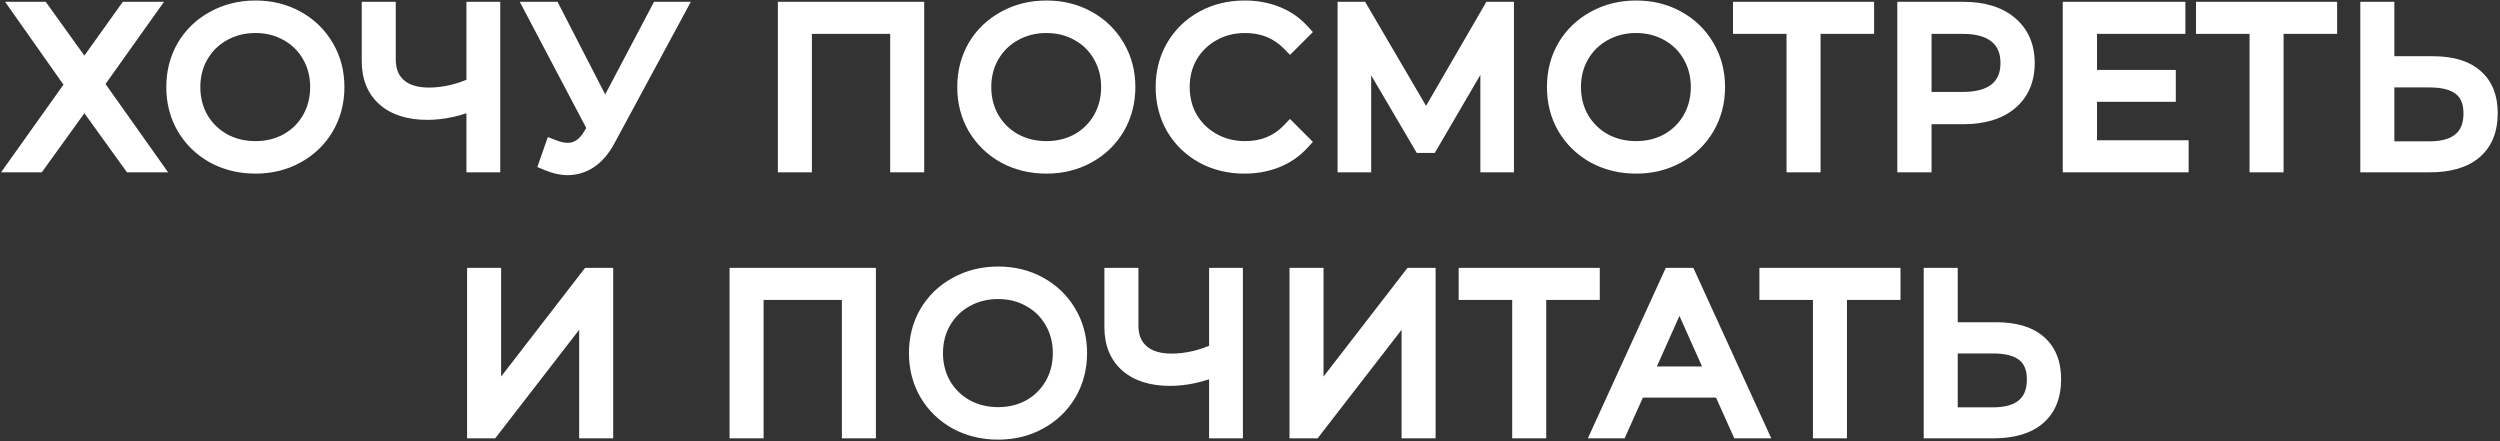 <?xml version="1.0" encoding="UTF-8"?> <svg xmlns="http://www.w3.org/2000/svg" width="827" height="146" viewBox="0 0 827 146" fill="none"><rect x="0" y="0" width="827" height="146" fill="#333333" stroke="none"/> <path d="M13.588 3.6L27.916 23.544L42.172 3.6H48.436L31.228 27.792L49.804 54H43.54L27.916 32.328L12.292 54H6.172L24.676 28.008L7.468 3.6H13.588ZM84.508 54.432C79.516 54.432 74.98 53.328 70.9 51.12C66.868 48.864 63.7 45.792 61.396 41.904C59.14 38.016 58.012 33.648 58.012 28.8C58.012 23.952 59.14 19.584 61.396 15.696C63.7 11.808 66.868 8.76 70.9 6.552C74.98 4.296 79.516 3.168 84.508 3.168C89.5 3.168 93.988 4.272 97.972 6.48C102.004 8.688 105.172 11.76 107.476 15.696C109.78 19.584 110.932 23.952 110.932 28.8C110.932 33.648 109.78 38.04 107.476 41.976C105.172 45.864 102.004 48.912 97.972 51.12C93.988 53.328 89.5 54.432 84.508 54.432ZM84.508 49.68C88.492 49.68 92.092 48.792 95.308 47.016C98.524 45.192 101.044 42.696 102.868 39.528C104.692 36.312 105.604 32.736 105.604 28.8C105.604 24.864 104.692 21.312 102.868 18.144C101.044 14.928 98.524 12.432 95.308 10.656C92.092 8.832 88.492 7.92 84.508 7.92C80.524 7.92 76.9 8.832 73.636 10.656C70.42 12.432 67.876 14.928 66.004 18.144C64.18 21.312 63.268 24.864 63.268 28.8C63.268 32.736 64.18 36.312 66.004 39.528C67.876 42.696 70.42 45.192 73.636 47.016C76.9 48.792 80.524 49.68 84.508 49.68ZM162.48 3.6V54H157.296V33.12C151.824 35.472 146.52 36.648 141.384 36.648C135.48 36.648 130.872 35.208 127.56 32.328C124.296 29.448 122.664 25.416 122.664 20.232V3.6H127.92V19.656C127.92 23.544 129.144 26.568 131.592 28.728C134.04 30.888 137.472 31.968 141.888 31.968C146.928 31.968 152.064 30.768 157.296 28.368V3.6H162.48ZM223.496 3.6L200.6 46.008C198.968 49.032 197.048 51.288 194.84 52.776C192.68 54.216 190.304 54.936 187.712 54.936C185.792 54.936 183.728 54.48 181.52 53.568L183.032 49.248C184.76 49.92 186.344 50.256 187.784 50.256C191.096 50.256 193.808 48.456 195.92 44.856L197.36 42.408L176.912 3.6H182.6L200.168 37.728L218.168 3.6H223.496ZM302.725 3.6V54H297.469V8.208H265.573V54H260.317V3.6H302.725ZM346.155 54.432C341.163 54.432 336.627 53.328 332.547 51.12C328.515 48.864 325.347 45.792 323.043 41.904C320.787 38.016 319.659 33.648 319.659 28.8C319.659 23.952 320.787 19.584 323.043 15.696C325.347 11.808 328.515 8.76 332.547 6.552C336.627 4.296 341.163 3.168 346.155 3.168C351.147 3.168 355.635 4.272 359.619 6.48C363.651 8.688 366.819 11.76 369.123 15.696C371.427 19.584 372.579 23.952 372.579 28.8C372.579 33.648 371.427 38.04 369.123 41.976C366.819 45.864 363.651 48.912 359.619 51.12C355.635 53.328 351.147 54.432 346.155 54.432ZM346.155 49.68C350.139 49.68 353.739 48.792 356.955 47.016C360.171 45.192 362.691 42.696 364.515 39.528C366.339 36.312 367.251 32.736 367.251 28.8C367.251 24.864 366.339 21.312 364.515 18.144C362.691 14.928 360.171 12.432 356.955 10.656C353.739 8.832 350.139 7.92 346.155 7.92C342.171 7.92 338.547 8.832 335.283 10.656C332.067 12.432 329.523 14.928 327.651 18.144C325.827 21.312 324.915 24.864 324.915 28.8C324.915 32.736 325.827 36.312 327.651 39.528C329.523 42.696 332.067 45.192 335.283 47.016C338.547 48.792 342.171 49.68 346.155 49.68ZM411.645 54.432C406.653 54.432 402.141 53.328 398.109 51.12C394.125 48.912 390.981 45.864 388.677 41.976C386.421 38.04 385.293 33.648 385.293 28.8C385.293 23.952 386.421 19.584 388.677 15.696C390.981 11.76 394.149 8.688 398.181 6.48C402.213 4.272 406.725 3.168 411.717 3.168C415.461 3.168 418.917 3.792 422.085 5.04C425.253 6.288 427.941 8.112 430.149 10.512L426.765 13.896C422.829 9.912 417.861 7.92 411.861 7.92C407.877 7.92 404.253 8.832 400.989 10.656C397.725 12.48 395.157 14.976 393.285 18.144C391.461 21.312 390.549 24.864 390.549 28.8C390.549 32.736 391.461 36.288 393.285 39.456C395.157 42.624 397.725 45.12 400.989 46.944C404.253 48.768 407.877 49.68 411.861 49.68C417.909 49.68 422.877 47.664 426.765 43.632L430.149 47.016C427.941 49.416 425.229 51.264 422.013 52.56C418.845 53.808 415.389 54.432 411.645 54.432ZM497.816 3.6V54H492.704V13.68L472.904 47.592H470.384L450.584 13.896V54H445.472V3.6H449.864L471.752 40.968L493.424 3.6H497.816ZM541.224 54.432C536.232 54.432 531.696 53.328 527.616 51.12C523.584 48.864 520.416 45.792 518.112 41.904C515.856 38.016 514.728 33.648 514.728 28.8C514.728 23.952 515.856 19.584 518.112 15.696C520.416 11.808 523.584 8.76 527.616 6.552C531.696 4.296 536.232 3.168 541.224 3.168C546.216 3.168 550.704 4.272 554.688 6.48C558.72 8.688 561.888 11.76 564.192 15.696C566.496 19.584 567.648 23.952 567.648 28.8C567.648 33.648 566.496 38.04 564.192 41.976C561.888 45.864 558.72 48.912 554.688 51.12C550.704 53.328 546.216 54.432 541.224 54.432ZM541.224 49.68C545.208 49.68 548.808 48.792 552.024 47.016C555.24 45.192 557.76 42.696 559.584 39.528C561.408 36.312 562.32 32.736 562.32 28.8C562.32 24.864 561.408 21.312 559.584 18.144C557.76 14.928 555.24 12.432 552.024 10.656C548.808 8.832 545.208 7.92 541.224 7.92C537.24 7.92 533.616 8.832 530.352 10.656C527.136 12.432 524.592 14.928 522.72 18.144C520.896 21.312 519.984 24.864 519.984 28.8C519.984 32.736 520.896 36.312 522.72 39.528C524.592 42.696 527.136 45.192 530.352 47.016C533.616 48.792 537.24 49.68 541.224 49.68ZM616.955 8.208H599.243V54H593.987V8.208H576.275V3.6H616.955V8.208ZM649.492 3.6C655.924 3.6 660.964 5.136 664.612 8.208C668.26 11.28 670.084 15.504 670.084 20.88C670.084 26.256 668.26 30.48 664.612 33.552C660.964 36.576 655.924 38.088 649.492 38.088H635.956V54H630.628V3.6H649.492ZM649.348 33.408C654.34 33.408 658.156 32.328 660.796 30.168C663.436 27.96 664.756 24.864 664.756 20.88C664.756 16.8 663.436 13.68 660.796 11.52C658.156 9.312 654.34 8.208 649.348 8.208H635.956V33.408H649.348ZM721.002 49.392V54H685.362V3.6H719.922V8.208H690.69V26.136H716.754V30.672H690.69V49.392H721.002ZM770.119 8.208H752.407V54H747.151V8.208H729.439V3.6H770.119V8.208ZM804.887 21.6C810.839 21.6 815.375 22.944 818.495 25.632C821.663 28.32 823.247 32.256 823.247 37.44C823.247 42.864 821.567 46.992 818.207 49.824C814.895 52.608 810.095 54 803.807 54H783.791V3.6H789.047V21.6H804.887ZM803.663 49.752C808.319 49.752 811.847 48.72 814.247 46.656C816.695 44.592 817.919 41.544 817.919 37.512C817.919 29.784 813.167 25.92 803.663 25.92H789.047V49.752H803.663ZM157.513 91.6H162.769V133.36L195.025 91.6H199.849V142H194.593V100.312L162.337 142H157.513V91.6ZM286.749 91.6V142H281.493V96.208H249.597V142H244.341V91.6H286.749ZM330.179 142.432C325.187 142.432 320.651 141.328 316.571 139.12C312.539 136.864 309.371 133.792 307.067 129.904C304.811 126.016 303.683 121.648 303.683 116.8C303.683 111.952 304.811 107.584 307.067 103.696C309.371 99.808 312.539 96.76 316.571 94.552C320.651 92.296 325.187 91.168 330.179 91.168C335.171 91.168 339.659 92.272 343.643 94.48C347.675 96.688 350.843 99.76 353.147 103.696C355.451 107.584 356.603 111.952 356.603 116.8C356.603 121.648 355.451 126.04 353.147 129.976C350.843 133.864 347.675 136.912 343.643 139.12C339.659 141.328 335.171 142.432 330.179 142.432ZM330.179 137.68C334.163 137.68 337.763 136.792 340.979 135.016C344.195 133.192 346.715 130.696 348.539 127.528C350.363 124.312 351.275 120.736 351.275 116.8C351.275 112.864 350.363 109.312 348.539 106.144C346.715 102.928 344.195 100.432 340.979 98.656C337.763 96.832 334.163 95.92 330.179 95.92C326.195 95.92 322.571 96.832 319.307 98.656C316.091 100.432 313.547 102.928 311.675 106.144C309.851 109.312 308.939 112.864 308.939 116.8C308.939 120.736 309.851 124.312 311.675 127.528C313.547 130.696 316.091 133.192 319.307 135.016C322.571 136.792 326.195 137.68 330.179 137.68ZM408.15 91.6V142H402.966V121.12C397.494 123.472 392.19 124.648 387.054 124.648C381.15 124.648 376.542 123.208 373.23 120.328C369.966 117.448 368.334 113.416 368.334 108.232V91.6H373.59V107.656C373.59 111.544 374.814 114.568 377.262 116.728C379.71 118.888 383.142 119.968 387.558 119.968C392.598 119.968 397.734 118.768 402.966 116.368V91.6H408.15ZM429.566 91.6H434.822V133.36L467.078 91.6H471.902V142H466.646V100.312L434.39 142H429.566V91.6ZM526.206 96.208H508.494V142H503.238V96.208H485.526V91.6H526.206V96.208ZM569.603 128.536H541.523L535.475 142H529.931L552.971 91.6H558.227L581.267 142H575.651L569.603 128.536ZM567.659 124.216L555.563 97.144L543.467 124.216H567.659ZM625.69 96.208H607.978V142H602.722V96.208H585.01V91.6H625.69V96.208ZM660.458 109.6C666.41 109.6 670.946 110.944 674.066 113.632C677.234 116.32 678.818 120.256 678.818 125.44C678.818 130.864 677.138 134.992 673.778 137.824C670.466 140.608 665.666 142 659.378 142H639.362V91.6H644.618V109.6H660.458ZM659.234 137.752C663.89 137.752 667.418 136.72 669.818 134.656C672.266 132.592 673.49 129.544 673.49 125.512C673.49 117.784 668.738 113.92 659.234 113.92H644.618V137.752H659.234Z" fill="#F6F6F6"></path> <path d="M13.588 3.6L16.025 1.85L15.127 0.6H13.588V3.6ZM27.916 23.544L25.48 25.294L27.922 28.694L30.357 25.288L27.916 23.544ZM42.172 3.6V0.6H40.629L39.731 1.855L42.172 3.6ZM48.436 3.6L50.881 5.339L54.252 0.6H48.436V3.6ZM31.228 27.792L28.784 26.053L27.549 27.789L28.781 29.527L31.228 27.792ZM49.804 54V57H55.608L52.252 52.265L49.804 54ZM43.54 54L41.107 55.754L42.005 57H43.54V54ZM27.916 32.328L30.35 30.574L27.916 27.198L25.483 30.574L27.916 32.328ZM12.292 54V57H13.828L14.726 55.754L12.292 54ZM6.172 54L3.728 52.26L0.354 57H6.172V54ZM24.676 28.008L27.12 29.748L28.353 28.016L27.128 26.279L24.676 28.008ZM7.468 3.6V0.6H1.682L5.016 5.329L7.468 3.6ZM11.152 5.35L25.48 25.294L30.353 21.794L16.025 1.85L11.152 5.35ZM30.357 25.288L44.613 5.345L39.731 1.855L25.476 21.799L30.357 25.288ZM42.172 6.6H48.436V0.6H42.172V6.6ZM45.992 1.861L28.784 26.053L33.673 29.531L50.881 5.339L45.992 1.861ZM28.781 29.527L47.357 55.735L52.252 52.265L33.676 26.057L28.781 29.527ZM49.804 51H43.54V57H49.804V51ZM45.974 52.246L30.35 30.574L25.483 34.082L41.107 55.754L45.974 52.246ZM25.483 30.574L9.859 52.246L14.726 55.754L30.35 34.082L25.483 30.574ZM12.292 51H6.172V57H12.292V51ZM8.616 55.74L27.12 29.748L22.232 26.268L3.728 52.26L8.616 55.74ZM27.128 26.279L9.92 1.871L5.016 5.329L22.224 29.737L27.128 26.279ZM7.468 6.6H13.588V0.6H7.468V6.6ZM70.9 51.12L69.435 53.738L69.454 53.748L69.472 53.758L70.9 51.12ZM61.396 41.904L58.801 43.41L58.808 43.422L58.815 43.433L61.396 41.904ZM61.396 15.696L58.815 14.167L58.808 14.178L58.801 14.19L61.396 15.696ZM70.9 6.552L72.341 9.183L72.352 9.177L70.9 6.552ZM97.972 6.48L96.518 9.104L96.525 9.108L96.531 9.111L97.972 6.48ZM107.476 15.696L104.887 17.212L104.891 17.218L104.895 17.225L107.476 15.696ZM107.476 41.976L110.057 43.505L110.061 43.498L110.065 43.492L107.476 41.976ZM97.972 51.12L96.531 48.489L96.525 48.492L96.518 48.496L97.972 51.12ZM95.308 47.016L96.758 49.642L96.773 49.634L96.788 49.626L95.308 47.016ZM102.868 39.528L105.468 41.025L105.473 41.017L105.478 41.008L102.868 39.528ZM102.868 18.144L100.259 19.624L100.263 19.633L100.268 19.641L102.868 18.144ZM95.308 10.656L93.828 13.265L93.843 13.274L93.858 13.282L95.308 10.656ZM73.636 10.656L75.086 13.282L75.093 13.278L75.1 13.275L73.636 10.656ZM66.004 18.144L63.411 16.635L63.408 16.641L63.404 16.647L66.004 18.144ZM66.004 39.528L63.395 41.008L63.408 41.031L63.421 41.054L66.004 39.528ZM73.636 47.016L72.156 49.626L72.179 49.639L72.202 49.651L73.636 47.016ZM84.508 51.432C79.976 51.432 75.936 50.434 72.328 48.482L69.472 53.758C74.024 56.222 79.056 57.432 84.508 57.432V51.432ZM72.365 48.502C68.784 46.498 66.005 43.797 63.977 40.375L58.815 43.433C61.395 47.787 64.953 51.23 69.435 53.738L72.365 48.502ZM63.991 40.398C62.021 37.004 61.012 33.162 61.012 28.8H55.012C55.012 34.134 56.259 39.029 58.801 43.41L63.991 40.398ZM61.012 28.8C61.012 24.438 62.021 20.596 63.991 17.202L58.801 14.19C56.259 18.572 55.012 23.466 55.012 28.8H61.012ZM63.977 17.225C66.002 13.809 68.772 11.137 72.341 9.183L69.459 3.921C64.964 6.382 61.398 9.807 58.815 14.167L63.977 17.225ZM72.352 9.177C75.956 7.184 79.987 6.168 84.508 6.168V0.168C79.045 0.168 74.004 1.408 69.448 3.927L72.352 9.177ZM84.508 6.168C89.041 6.168 93.021 7.166 96.518 9.104L99.426 3.856C94.956 1.378 89.959 0.168 84.508 0.168V6.168ZM96.531 9.111C100.09 11.06 102.86 13.748 104.887 17.212L110.065 14.181C107.484 9.771 103.918 6.316 99.413 3.849L96.531 9.111ZM104.895 17.225C106.905 20.617 107.932 24.45 107.932 28.8H113.932C113.932 23.454 112.655 18.551 110.057 14.167L104.895 17.225ZM107.932 28.8C107.932 33.15 106.905 37.013 104.887 40.461L110.065 43.492C112.655 39.067 113.932 34.146 113.932 28.8H107.932ZM104.895 40.447C102.87 43.863 100.1 46.535 96.531 48.489L99.413 53.751C103.908 51.289 107.474 47.865 110.057 43.505L104.895 40.447ZM96.518 48.496C93.021 50.434 89.041 51.432 84.508 51.432V57.432C89.959 57.432 94.956 56.222 99.426 53.744L96.518 48.496ZM84.508 52.68C88.955 52.68 93.061 51.684 96.758 49.642L93.858 44.39C91.123 45.9 88.029 46.68 84.508 46.68V52.68ZM96.788 49.626C100.464 47.54 103.374 44.663 105.468 41.025L100.268 38.031C98.715 40.729 96.584 42.844 93.828 44.407L96.788 49.626ZM105.478 41.008C107.574 37.312 108.604 33.22 108.604 28.8H102.604C102.604 32.252 101.81 35.312 100.259 38.048L105.478 41.008ZM108.604 28.8C108.604 24.38 107.574 20.305 105.468 16.647L100.268 19.641C101.81 22.319 102.604 25.348 102.604 28.8H108.604ZM105.478 16.664C103.382 12.97 100.462 10.075 96.758 8.03L93.858 13.282C96.586 14.789 98.706 16.887 100.259 19.624L105.478 16.664ZM96.788 8.046C93.086 5.947 88.969 4.92 84.508 4.92V10.92C88.015 10.92 91.098 11.717 93.828 13.265L96.788 8.046ZM84.508 4.92C80.046 4.92 75.913 5.947 72.173 8.037L75.1 13.275C77.887 11.717 81.002 10.92 84.508 10.92V4.92ZM72.186 8.03C68.489 10.072 65.553 12.956 63.411 16.635L68.597 19.653C70.2 16.9 72.352 14.792 75.086 13.282L72.186 8.03ZM63.404 16.647C61.298 20.305 60.268 24.38 60.268 28.8H66.268C66.268 25.348 67.062 22.319 68.604 19.641L63.404 16.647ZM60.268 28.8C60.268 33.22 61.298 37.312 63.395 41.008L68.614 38.048C67.062 35.312 66.268 32.252 66.268 28.8H60.268ZM63.421 41.054C65.561 44.676 68.487 47.544 72.156 49.626L75.116 44.407C72.354 42.84 70.191 40.716 68.587 38.002L63.421 41.054ZM72.202 49.651C75.938 51.684 80.06 52.68 84.508 52.68V46.68C80.988 46.68 77.862 45.9 75.07 44.381L72.202 49.651ZM162.48 3.6H165.48V0.6H162.48V3.6ZM162.48 54V57H165.48V54H162.48ZM157.296 54H154.296V57H157.296V54ZM157.296 33.12H160.296V28.565L156.111 30.364L157.296 33.12ZM127.56 32.328L125.575 34.578L125.583 34.585L125.591 34.592L127.56 32.328ZM122.664 3.6V0.6H119.664V3.6H122.664ZM127.92 3.6H130.92V0.6H127.92V3.6ZM131.592 28.728L129.607 30.977L129.607 30.977L131.592 28.728ZM157.296 28.368L158.546 31.095L160.296 30.292V28.368H157.296ZM157.296 3.6V0.6H154.296V3.6H157.296ZM159.48 3.6V54H165.48V3.6H159.48ZM162.48 51H157.296V57H162.48V51ZM160.296 54V33.12H154.296V54H160.296ZM156.111 30.364C150.954 32.58 146.052 33.648 141.384 33.648V39.648C146.987 39.648 152.693 38.364 158.48 35.876L156.111 30.364ZM141.384 33.648C135.951 33.648 132.13 32.327 129.528 30.064L125.591 34.592C129.613 38.089 135.008 39.648 141.384 39.648V33.648ZM129.544 30.078C127.05 27.877 125.664 24.735 125.664 20.232H119.664C119.664 26.097 121.542 31.019 125.575 34.578L129.544 30.078ZM125.664 20.232V3.6H119.664V20.232H125.664ZM122.664 6.6H127.92V0.6H122.664V6.6ZM124.92 3.6V19.656H130.92V3.6H124.92ZM124.92 19.656C124.92 24.225 126.39 28.139 129.607 30.977L133.577 26.479C131.898 24.997 130.92 22.863 130.92 19.656H124.92ZM129.607 30.977C132.771 33.769 137.001 34.968 141.888 34.968V28.968C137.942 28.968 135.309 28.007 133.576 26.479L129.607 30.977ZM141.888 34.968C147.417 34.968 152.978 33.649 158.546 31.095L156.045 25.641C151.15 27.887 146.439 28.968 141.888 28.968V34.968ZM160.296 28.368V3.6H154.296V28.368H160.296ZM157.296 6.6H162.48V0.6H157.296V6.6ZM223.496 3.6L226.136 5.025L228.525 0.6H223.496V3.6ZM200.6 46.008L197.96 44.583L197.96 44.583L200.6 46.008ZM194.84 52.776L196.504 55.272L196.51 55.268L196.516 55.264L194.84 52.776ZM181.52 53.568L178.688 52.577L177.75 55.257L180.374 56.341L181.52 53.568ZM183.032 49.248L184.119 46.452L181.226 45.327L180.2 48.257L183.032 49.248ZM195.92 44.856L193.334 43.335L193.332 43.338L195.92 44.856ZM197.36 42.408L199.946 43.929L200.793 42.488L200.014 41.01L197.36 42.408ZM176.912 3.6V0.6H171.94L174.258 4.998L176.912 3.6ZM182.6 3.6L185.267 2.227L184.43 0.6H182.6V3.6ZM200.168 37.728L197.5 39.101L200.135 44.22L202.821 39.127L200.168 37.728ZM218.168 3.6V0.6H216.358L215.514 2.2L218.168 3.6ZM220.856 2.175L197.96 44.583L203.24 47.433L226.136 5.025L220.856 2.175ZM197.96 44.583C196.493 47.3 194.869 49.139 193.163 50.288L196.516 55.264C199.227 53.437 201.442 50.764 203.24 47.433L197.96 44.583ZM193.176 50.28C191.508 51.392 189.71 51.936 187.712 51.936V57.936C190.897 57.936 193.852 57.04 196.504 55.272L193.176 50.28ZM187.712 51.936C186.268 51.936 184.596 51.593 182.665 50.795L180.374 56.341C182.86 57.367 185.316 57.936 187.712 57.936V51.936ZM184.351 54.559L185.863 50.239L180.2 48.257L178.688 52.577L184.351 54.559ZM181.944 52.044C183.924 52.814 185.882 53.256 187.784 53.256V47.256C186.806 47.256 185.595 47.026 184.119 46.452L181.944 52.044ZM187.784 53.256C192.446 53.256 196.019 50.615 198.507 46.374L193.332 43.338C191.596 46.297 189.746 47.256 187.784 47.256V53.256ZM198.506 46.377L199.946 43.929L194.774 40.887L193.334 43.335L198.506 46.377ZM200.014 41.01L179.566 2.202L174.258 4.998L194.706 43.806L200.014 41.01ZM176.912 6.6H182.6V0.6H176.912V6.6ZM179.932 4.973L197.5 39.101L202.835 36.355L185.267 2.227L179.932 4.973ZM202.821 39.127L220.821 5L215.514 2.2L197.514 36.328L202.821 39.127ZM218.168 6.6H223.496V0.6H218.168V6.6ZM302.725 3.6H305.725V0.6H302.725V3.6ZM302.725 54V57H305.725V54H302.725ZM297.469 54H294.469V57H297.469V54ZM297.469 8.208H300.469V5.208H297.469V8.208ZM265.573 8.208V5.208H262.573V8.208H265.573ZM265.573 54V57H268.573V54H265.573ZM260.317 54H257.317V57H260.317V54ZM260.317 3.6V0.6H257.317V3.6H260.317ZM299.725 3.6V54H305.725V3.6H299.725ZM302.725 51H297.469V57H302.725V51ZM300.469 54V8.208H294.469V54H300.469ZM297.469 5.208H265.573V11.208H297.469V5.208ZM262.573 8.208V54H268.573V8.208H262.573ZM265.573 51H260.317V57H265.573V51ZM263.317 54V3.6H257.317V54H263.317ZM260.317 6.6H302.725V0.6H260.317V6.6ZM332.547 51.12L331.082 53.738L331.101 53.748L331.119 53.758L332.547 51.12ZM323.043 41.904L320.448 43.41L320.455 43.422L320.462 43.433L323.043 41.904ZM323.043 15.696L320.462 14.167L320.455 14.178L320.448 14.19L323.043 15.696ZM332.547 6.552L333.988 9.183L333.999 9.177L332.547 6.552ZM359.619 6.48L358.165 9.104L358.171 9.108L358.178 9.111L359.619 6.48ZM369.123 15.696L366.534 17.212L366.538 17.218L366.542 17.225L369.123 15.696ZM369.123 41.976L371.704 43.505L371.708 43.498L371.712 43.492L369.123 41.976ZM359.619 51.12L358.178 48.489L358.171 48.492L358.165 48.496L359.619 51.12ZM356.955 47.016L358.405 49.642L358.42 49.634L358.435 49.626L356.955 47.016ZM364.515 39.528L367.115 41.025L367.12 41.017L367.125 41.008L364.515 39.528ZM364.515 18.144L361.906 19.624L361.91 19.633L361.915 19.641L364.515 18.144ZM356.955 10.656L355.475 13.265L355.49 13.274L355.505 13.282L356.955 10.656ZM335.283 10.656L336.733 13.282L336.74 13.278L336.746 13.275L335.283 10.656ZM327.651 18.144L325.058 16.635L325.055 16.641L325.051 16.647L327.651 18.144ZM327.651 39.528L325.042 41.008L325.055 41.031L325.068 41.054L327.651 39.528ZM335.283 47.016L333.803 49.626L333.826 49.639L333.849 49.651L335.283 47.016ZM346.155 51.432C341.623 51.432 337.583 50.434 333.975 48.482L331.119 53.758C335.671 56.222 340.703 57.432 346.155 57.432V51.432ZM334.012 48.502C330.431 46.498 327.652 43.797 325.624 40.375L320.462 43.433C323.042 47.787 326.6 51.23 331.082 53.738L334.012 48.502ZM325.638 40.398C323.668 37.004 322.659 33.162 322.659 28.8H316.659C316.659 34.134 317.906 39.029 320.448 43.41L325.638 40.398ZM322.659 28.8C322.659 24.438 323.668 20.596 325.638 17.202L320.448 14.19C317.906 18.572 316.659 23.466 316.659 28.8H322.659ZM325.624 17.225C327.649 13.809 330.419 11.137 333.988 9.183L331.106 3.921C326.611 6.382 323.045 9.807 320.462 14.167L325.624 17.225ZM333.999 9.177C337.603 7.184 341.634 6.168 346.155 6.168V0.168C340.692 0.168 335.651 1.408 331.095 3.927L333.999 9.177ZM346.155 6.168C350.688 6.168 354.668 7.166 358.165 9.104L361.073 3.856C356.602 1.378 351.606 0.168 346.155 0.168V6.168ZM358.178 9.111C361.737 11.06 364.507 13.748 366.534 17.212L371.712 14.181C369.131 9.771 365.565 6.316 361.06 3.849L358.178 9.111ZM366.542 17.225C368.552 20.617 369.579 24.45 369.579 28.8H375.579C375.579 23.454 374.302 18.551 371.704 14.167L366.542 17.225ZM369.579 28.8C369.579 33.15 368.552 37.013 366.534 40.461L371.712 43.492C374.302 39.067 375.579 34.146 375.579 28.8H369.579ZM366.542 40.447C364.517 43.863 361.747 46.535 358.178 48.489L361.06 53.751C365.555 51.289 369.121 47.865 371.704 43.505L366.542 40.447ZM358.165 48.496C354.668 50.434 350.688 51.432 346.155 51.432V57.432C351.606 57.432 356.602 56.222 361.073 53.744L358.165 48.496ZM346.155 52.68C350.602 52.68 354.708 51.684 358.405 49.642L355.505 44.39C352.77 45.9 349.676 46.68 346.155 46.68V52.68ZM358.435 49.626C362.111 47.54 365.02 44.663 367.115 41.025L361.915 38.031C360.362 40.729 358.231 42.844 355.475 44.407L358.435 49.626ZM367.125 41.008C369.221 37.312 370.251 33.22 370.251 28.8H364.251C364.251 32.252 363.457 35.312 361.906 38.048L367.125 41.008ZM370.251 28.8C370.251 24.38 369.221 20.305 367.115 16.647L361.915 19.641C363.457 22.319 364.251 25.348 364.251 28.8H370.251ZM367.125 16.664C365.029 12.97 362.109 10.075 358.405 8.03L355.505 13.282C358.233 14.789 360.353 16.887 361.906 19.624L367.125 16.664ZM358.435 8.046C354.733 5.947 350.616 4.92 346.155 4.92V10.92C349.662 10.92 352.745 11.717 355.475 13.265L358.435 8.046ZM346.155 4.92C341.693 4.92 337.56 5.947 333.82 8.037L336.746 13.275C339.534 11.717 342.649 10.92 346.155 10.92V4.92ZM333.833 8.03C330.136 10.072 327.199 12.956 325.058 16.635L330.244 19.653C331.847 16.9 333.998 14.792 336.733 13.282L333.833 8.03ZM325.051 16.647C322.945 20.305 321.915 24.38 321.915 28.8H327.915C327.915 25.348 328.709 22.319 330.251 19.641L325.051 16.647ZM321.915 28.8C321.915 33.22 322.945 37.312 325.042 41.008L330.261 38.048C328.709 35.312 327.915 32.252 327.915 28.8H321.915ZM325.068 41.054C327.208 44.676 330.133 47.544 333.803 49.626L336.763 44.407C334.001 42.84 331.838 40.716 330.234 38.002L325.068 41.054ZM333.849 49.651C337.585 51.684 341.707 52.68 346.155 52.68V46.68C342.635 46.68 339.509 45.9 336.717 44.381L333.849 49.651ZM398.109 51.12L396.655 53.744L396.662 53.748L396.668 53.751L398.109 51.12ZM388.677 41.976L386.074 43.468L386.085 43.487L386.096 43.505L388.677 41.976ZM388.677 15.696L386.088 14.181L386.082 14.19L388.677 15.696ZM398.181 6.48L399.622 9.111L399.622 9.111L398.181 6.48ZM422.085 5.04L420.986 7.831L420.986 7.831L422.085 5.04ZM430.149 10.512L432.271 12.633L434.305 10.598L432.357 8.481L430.149 10.512ZM426.765 13.896L424.631 16.004L426.752 18.151L428.887 16.017L426.765 13.896ZM400.989 10.656L399.526 8.037L399.526 8.037L400.989 10.656ZM393.285 18.144L390.702 16.618L390.694 16.632L390.685 16.647L393.285 18.144ZM393.285 39.456L390.685 40.953L390.694 40.968L390.702 40.982L393.285 39.456ZM400.989 46.944L402.453 44.325L402.453 44.325L400.989 46.944ZM426.765 43.632L428.887 41.511L426.726 39.35L424.606 41.55L426.765 43.632ZM430.149 47.016L432.357 49.047L434.305 46.929L432.271 44.895L430.149 47.016ZM422.013 52.56L423.113 55.351L423.124 55.347L423.135 55.343L422.013 52.56ZM411.645 51.432C407.112 51.432 403.103 50.434 399.55 48.489L396.668 53.751C401.179 56.222 406.194 57.432 411.645 57.432V51.432ZM399.563 48.496C396.042 46.544 393.288 43.872 391.258 40.447L386.096 43.505C388.674 47.856 392.209 51.28 396.655 53.744L399.563 48.496ZM391.28 40.484C389.302 37.033 388.293 33.162 388.293 28.8H382.293C382.293 34.134 383.54 39.047 386.074 43.468L391.28 40.484ZM388.293 28.8C388.293 24.438 389.302 20.596 391.272 17.202L386.082 14.19C383.54 18.572 382.293 23.466 382.293 28.8H388.293ZM391.266 17.212C393.293 13.748 396.063 11.06 399.622 9.111L396.74 3.849C392.236 6.316 388.669 9.771 386.088 14.181L391.266 17.212ZM399.622 9.111C403.175 7.166 407.184 6.168 411.717 6.168V0.168C406.266 0.168 401.251 1.378 396.74 3.849L399.622 9.111ZM411.717 6.168C415.122 6.168 418.201 6.734 420.986 7.831L423.185 2.249C419.633 0.85 415.8 0.168 411.717 0.168V6.168ZM420.986 7.831C423.751 8.92 426.054 10.492 427.941 12.543L432.357 8.481C429.828 5.732 426.756 3.656 423.185 2.249L420.986 7.831ZM428.028 8.391L424.644 11.775L428.887 16.017L432.271 12.633L428.028 8.391ZM428.899 11.788C424.357 7.189 418.6 4.92 411.861 4.92V10.92C417.123 10.92 421.302 12.634 424.631 16.004L428.899 11.788ZM411.861 4.92C407.4 4.92 403.266 5.947 399.526 8.037L402.453 13.275C405.24 11.717 408.355 10.92 411.861 10.92V4.92ZM399.526 8.037C395.806 10.116 392.849 12.985 390.702 16.618L395.868 19.67C397.466 16.967 399.644 14.844 402.453 13.275L399.526 8.037ZM390.685 16.647C388.579 20.305 387.549 24.38 387.549 28.8H393.549C393.549 25.348 394.343 22.319 395.885 19.641L390.685 16.647ZM387.549 28.8C387.549 33.22 388.579 37.295 390.685 40.953L395.885 37.959C394.343 35.281 393.549 32.252 393.549 28.8H387.549ZM390.702 40.982C392.849 44.615 395.806 47.484 399.526 49.563L402.453 44.325C399.644 42.756 397.466 40.633 395.868 37.93L390.702 40.982ZM399.526 49.563C403.266 51.653 407.4 52.68 411.861 52.68V46.68C408.355 46.68 405.24 45.883 402.453 44.325L399.526 49.563ZM411.861 52.68C418.652 52.68 424.423 50.383 428.925 45.714L424.606 41.55C421.331 44.945 417.167 46.68 411.861 46.68V52.68ZM424.644 45.753L428.028 49.137L432.271 44.895L428.887 41.511L424.644 45.753ZM427.941 44.985C426.054 47.036 423.721 48.637 420.892 49.777L423.135 55.343C426.737 53.891 429.828 51.796 432.357 49.047L427.941 44.985ZM420.914 49.769C418.129 50.866 415.05 51.432 411.645 51.432V57.432C415.728 57.432 419.561 56.75 423.113 55.351L420.914 49.769ZM497.816 3.6H500.816V0.6H497.816V3.6ZM497.816 54V57H500.816V54H497.816ZM492.704 54H489.704V57H492.704V54ZM492.704 13.68H495.704V2.592L490.114 12.167L492.704 13.68ZM472.904 47.592V50.592H474.627L475.495 49.105L472.904 47.592ZM470.384 47.592L467.798 49.112L468.667 50.592H470.384V47.592ZM450.584 13.896L453.171 12.376L447.584 2.869V13.896H450.584ZM450.584 54V57H453.584V54H450.584ZM445.472 54H442.472V57H445.472V54ZM445.472 3.6V0.6H442.472V3.6H445.472ZM449.864 3.6L452.453 2.084L451.584 0.6H449.864V3.6ZM471.752 40.968L469.164 42.484L471.765 46.926L474.347 42.473L471.752 40.968ZM493.424 3.6V0.6H491.696L490.829 2.095L493.424 3.6ZM494.816 3.6V54H500.816V3.6H494.816ZM497.816 51H492.704V57H497.816V51ZM495.704 54V13.68H489.704V54H495.704ZM490.114 12.167L470.314 46.079L475.495 49.105L495.295 15.193L490.114 12.167ZM472.904 44.592H470.384V50.592H472.904V44.592ZM472.971 46.072L453.171 12.376L447.998 15.416L467.798 49.112L472.971 46.072ZM447.584 13.896V54H453.584V13.896H447.584ZM450.584 51H445.472V57H450.584V51ZM448.472 54V3.6H442.472V54H448.472ZM445.472 6.6H449.864V0.6H445.472V6.6ZM447.276 5.116L469.164 42.484L474.341 39.452L452.453 2.084L447.276 5.116ZM474.347 42.473L496.019 5.105L490.829 2.095L469.157 39.463L474.347 42.473ZM493.424 6.6H497.816V0.6H493.424V6.6ZM527.616 51.12L526.152 53.738L526.17 53.748L526.189 53.758L527.616 51.12ZM518.112 41.904L515.518 43.41L515.524 43.422L515.532 43.433L518.112 41.904ZM518.112 15.696L515.532 14.167L515.524 14.178L515.518 14.19L518.112 15.696ZM527.616 6.552L529.057 9.183L529.068 9.177L527.616 6.552ZM554.688 6.48L553.234 9.104L553.241 9.108L553.247 9.111L554.688 6.48ZM564.192 15.696L561.603 17.212L561.607 17.218L561.612 17.225L564.192 15.696ZM564.192 41.976L566.773 43.505L566.777 43.498L566.781 43.492L564.192 41.976ZM554.688 51.12L553.247 48.489L553.241 48.492L553.234 48.496L554.688 51.12ZM552.024 47.016L553.475 49.642L553.49 49.634L553.504 49.626L552.024 47.016ZM559.584 39.528L562.184 41.025L562.189 41.017L562.194 41.008L559.584 39.528ZM559.584 18.144L556.975 19.624L556.98 19.633L556.985 19.641L559.584 18.144ZM552.024 10.656L550.544 13.265L550.559 13.274L550.574 13.282L552.024 10.656ZM530.352 10.656L531.803 13.282L531.809 13.278L531.816 13.275L530.352 10.656ZM522.72 18.144L520.128 16.635L520.124 16.641L520.121 16.647L522.72 18.144ZM522.72 39.528L520.111 41.008L520.124 41.031L520.138 41.054L522.72 39.528ZM530.352 47.016L528.872 49.626L528.895 49.639L528.919 49.651L530.352 47.016ZM541.224 51.432C536.692 51.432 532.653 50.434 529.044 48.482L526.189 53.758C530.74 56.222 535.773 57.432 541.224 57.432V51.432ZM529.081 48.502C525.5 46.498 522.721 43.797 520.693 40.375L515.532 43.433C518.111 47.787 521.669 51.23 526.152 53.738L529.081 48.502ZM520.707 40.398C518.737 37.004 517.728 33.162 517.728 28.8H511.728C511.728 34.134 512.975 39.029 515.518 43.41L520.707 40.398ZM517.728 28.8C517.728 24.438 518.737 20.596 520.707 17.202L515.518 14.19C512.975 18.572 511.728 23.466 511.728 28.8H517.728ZM520.693 17.225C522.718 13.809 525.489 11.137 529.057 9.183L526.175 3.921C521.68 6.382 518.115 9.807 515.532 14.167L520.693 17.225ZM529.068 9.177C532.672 7.184 536.703 6.168 541.224 6.168V0.168C535.762 0.168 530.72 1.408 526.165 3.927L529.068 9.177ZM541.224 6.168C545.758 6.168 549.737 7.166 553.234 9.104L556.143 3.856C551.672 1.378 546.675 0.168 541.224 0.168V6.168ZM553.247 9.111C556.807 11.06 559.576 13.748 561.603 17.212L566.781 14.181C564.201 9.771 560.634 6.316 556.129 3.849L553.247 9.111ZM561.612 17.225C563.621 20.617 564.648 24.45 564.648 28.8H570.648C570.648 23.454 569.372 18.551 566.773 14.167L561.612 17.225ZM564.648 28.8C564.648 33.15 563.621 37.013 561.603 40.461L566.781 43.492C569.372 39.067 570.648 34.146 570.648 28.8H564.648ZM561.612 40.447C559.587 43.863 556.816 46.535 553.247 48.489L556.129 53.751C560.625 51.289 564.19 47.865 566.773 43.505L561.612 40.447ZM553.234 48.496C549.737 50.434 545.758 51.432 541.224 51.432V57.432C546.675 57.432 551.672 56.222 556.143 53.744L553.234 48.496ZM541.224 52.68C545.672 52.68 549.778 51.684 553.475 49.642L550.574 44.39C547.839 45.9 544.745 46.68 541.224 46.68V52.68ZM553.504 49.626C557.181 47.54 560.09 44.663 562.184 41.025L556.985 38.031C555.431 40.729 553.3 42.844 550.544 44.407L553.504 49.626ZM562.194 41.008C564.29 37.312 565.32 33.22 565.32 28.8H559.32C559.32 32.252 558.526 35.312 556.975 38.048L562.194 41.008ZM565.32 28.8C565.32 24.38 564.29 20.305 562.184 16.647L556.985 19.641C558.526 22.319 559.32 25.348 559.32 28.8H565.32ZM562.194 16.664C560.099 12.97 557.179 10.075 553.475 8.03L550.574 13.282C553.302 14.789 555.422 16.887 556.975 19.624L562.194 16.664ZM553.504 8.046C549.802 5.947 545.686 4.92 541.224 4.92V10.92C544.731 10.92 547.814 11.717 550.544 13.265L553.504 8.046ZM541.224 4.92C536.763 4.92 532.63 5.947 528.889 8.037L531.816 13.275C534.603 11.717 537.718 10.92 541.224 10.92V4.92ZM528.902 8.03C525.205 10.072 522.269 12.956 520.128 16.635L525.313 19.653C526.916 16.9 529.068 14.792 531.803 13.282L528.902 8.03ZM520.121 16.647C518.014 20.305 516.984 24.38 516.984 28.8H522.984C522.984 25.348 523.778 22.319 525.32 19.641L520.121 16.647ZM516.984 28.8C516.984 33.22 518.014 37.312 520.111 41.008L525.33 38.048C523.778 35.312 522.984 32.252 522.984 28.8H516.984ZM520.138 41.054C522.278 44.676 525.203 47.544 528.872 49.626L531.832 44.407C529.07 42.84 526.907 40.716 525.303 38.002L520.138 41.054ZM528.919 49.651C532.654 51.684 536.777 52.68 541.224 52.68V46.68C537.704 46.68 534.579 45.9 531.786 44.381L528.919 49.651ZM616.955 8.208V11.208H619.955V8.208H616.955ZM599.243 8.208V5.208H596.243V8.208H599.243ZM599.243 54V57H602.243V54H599.243ZM593.987 54H590.987V57H593.987V54ZM593.987 8.208H596.987V5.208H593.987V8.208ZM576.275 8.208H573.275V11.208H576.275V8.208ZM576.275 3.6V0.6H573.275V3.6H576.275ZM616.955 3.6H619.955V0.6H616.955V3.6ZM616.955 5.208H599.243V11.208H616.955V5.208ZM596.243 8.208V54H602.243V8.208H596.243ZM599.243 51H593.987V57H599.243V51ZM596.987 54V8.208H590.987V54H596.987ZM593.987 5.208H576.275V11.208H593.987V5.208ZM579.275 8.208V3.6H573.275V8.208H579.275ZM576.275 6.6H616.955V0.6H576.275V6.6ZM613.955 3.6V8.208H619.955V3.6H613.955ZM664.612 8.208L666.544 5.913L666.544 5.913L664.612 8.208ZM664.612 33.552L666.526 35.862L666.535 35.854L666.544 35.847L664.612 33.552ZM635.956 38.088V35.088H632.956V38.088H635.956ZM635.956 54V57H638.956V54H635.956ZM630.628 54H627.628V57H630.628V54ZM630.628 3.6V0.6H627.628V3.6H630.628ZM660.796 30.168L662.695 32.49L662.708 32.48L662.72 32.469L660.796 30.168ZM660.796 11.52L658.871 13.821L658.883 13.832L658.896 13.842L660.796 11.52ZM635.956 8.208V5.208H632.956V8.208H635.956ZM635.956 33.408H632.956V36.408H635.956V33.408ZM649.492 6.6C655.464 6.6 659.735 8.024 662.679 10.503L666.544 5.913C662.192 2.248 656.383 0.6 649.492 0.6V6.6ZM662.679 10.503C665.559 12.928 667.084 16.262 667.084 20.88H673.084C673.084 14.745 670.96 9.632 666.544 5.913L662.679 10.503ZM667.084 20.88C667.084 25.497 665.559 28.832 662.679 31.257L666.544 35.847C670.96 32.128 673.084 27.015 673.084 20.88H667.084ZM662.697 31.242C659.752 33.683 655.474 35.088 649.492 35.088V41.088C656.373 41.088 662.175 39.469 666.526 35.862L662.697 31.242ZM649.492 35.088H635.956V41.088H649.492V35.088ZM632.956 38.088V54H638.956V38.088H632.956ZM635.956 51H630.628V57H635.956V51ZM633.628 54V3.6H627.628V54H633.628ZM630.628 6.6H649.492V0.6H630.628V6.6ZM649.348 36.408C654.721 36.408 659.32 35.252 662.695 32.49L658.896 27.846C656.991 29.404 653.958 30.408 649.348 30.408V36.408ZM662.72 32.469C666.153 29.598 667.756 25.596 667.756 20.88H661.756C661.756 24.132 660.718 26.322 658.871 27.867L662.72 32.469ZM667.756 20.88C667.756 16.096 666.17 12.041 662.695 9.198L658.896 13.842C660.701 15.319 661.756 17.504 661.756 20.88H667.756ZM662.72 9.219C659.343 6.394 654.734 5.208 649.348 5.208V11.208C653.945 11.208 656.968 12.23 658.871 13.821L662.72 9.219ZM649.348 5.208H635.956V11.208H649.348V5.208ZM632.956 8.208V33.408H638.956V8.208H632.956ZM635.956 36.408H649.348V30.408H635.956V36.408ZM721.002 49.392H724.002V46.392H721.002V49.392ZM721.002 54V57H724.002V54H721.002ZM685.362 54H682.362V57H685.362V54ZM685.362 3.6V0.6H682.362V3.6H685.362ZM719.922 3.6H722.922V0.6H719.922V3.6ZM719.922 8.208V11.208H722.922V8.208H719.922ZM690.69 8.208V5.208H687.69V8.208H690.69ZM690.69 26.136H687.69V29.136H690.69V26.136ZM716.754 26.136H719.754V23.136H716.754V26.136ZM716.754 30.672V33.672H719.754V30.672H716.754ZM690.69 30.672V27.672H687.69V30.672H690.69ZM690.69 49.392H687.69V52.392H690.69V49.392ZM718.002 49.392V54H724.002V49.392H718.002ZM721.002 51H685.362V57H721.002V51ZM688.362 54V3.6H682.362V54H688.362ZM685.362 6.6H719.922V0.6H685.362V6.6ZM716.922 3.6V8.208H722.922V3.6H716.922ZM719.922 5.208H690.69V11.208H719.922V5.208ZM687.69 8.208V26.136H693.69V8.208H687.69ZM690.69 29.136H716.754V23.136H690.69V29.136ZM713.754 26.136V30.672H719.754V26.136H713.754ZM716.754 27.672H690.69V33.672H716.754V27.672ZM687.69 30.672V49.392H693.69V30.672H687.69ZM690.69 52.392H721.002V46.392H690.69V52.392ZM770.119 8.208V11.208H773.119V8.208H770.119ZM752.407 8.208V5.208H749.407V8.208H752.407ZM752.407 54V57H755.407V54H752.407ZM747.151 54H744.151V57H747.151V54ZM747.151 8.208H750.151V5.208H747.151V8.208ZM729.439 8.208H726.439V11.208H729.439V8.208ZM729.439 3.6V0.6H726.439V3.6H729.439ZM770.119 3.6H773.119V0.6H770.119V3.6ZM770.119 5.208H752.407V11.208H770.119V5.208ZM749.407 8.208V54H755.407V8.208H749.407ZM752.407 51H747.151V57H752.407V51ZM750.151 54V8.208H744.151V54H750.151ZM747.151 5.208H729.439V11.208H747.151V5.208ZM732.439 8.208V3.6H726.439V8.208H732.439ZM729.439 6.6H770.119V0.6H729.439V6.6ZM767.119 3.6V8.208H773.119V3.6H767.119ZM818.495 25.632L816.537 27.905L816.545 27.912L816.554 27.919L818.495 25.632ZM818.207 49.824L820.137 52.12L820.14 52.118L818.207 49.824ZM783.791 54H780.791V57H783.791V54ZM783.791 3.6V0.6H780.791V3.6H783.791ZM789.047 3.6H792.047V0.6H789.047V3.6ZM789.047 21.6H786.047V24.6H789.047V21.6ZM814.247 46.656L812.313 44.362L812.302 44.372L812.291 44.381L814.247 46.656ZM789.047 25.92V22.92H786.047V25.92H789.047ZM789.047 49.752H786.047V52.752H789.047V49.752ZM804.887 24.6C810.434 24.6 814.159 25.857 816.537 27.905L820.453 23.359C816.59 20.031 811.243 18.6 804.887 18.6V24.6ZM816.554 27.919C818.888 29.9 820.247 32.9 820.247 37.44H826.247C826.247 31.612 824.437 26.74 820.436 23.345L816.554 27.919ZM820.247 37.44C820.247 42.206 818.801 45.399 816.273 47.53L820.14 52.118C824.332 48.585 826.247 43.522 826.247 37.44H820.247ZM816.276 47.528C813.704 49.69 809.701 51 803.807 51V57C810.488 57 816.086 55.526 820.137 52.12L816.276 47.528ZM803.807 51H783.791V57H803.807V51ZM786.791 54V3.6H780.791V54H786.791ZM783.791 6.6H789.047V0.6H783.791V6.6ZM786.047 3.6V21.6H792.047V3.6H786.047ZM789.047 24.6H804.887V18.6H789.047V24.6ZM803.663 52.752C808.707 52.752 813.052 51.64 816.203 48.931L812.291 44.381C810.641 45.8 807.93 46.752 803.663 46.752V52.752ZM816.18 48.95C819.474 46.173 820.919 42.18 820.919 37.512H814.919C814.919 40.908 813.916 43.011 812.313 44.362L816.18 48.95ZM820.919 37.512C820.919 33.003 819.502 29.137 816.247 26.49C813.111 23.941 808.744 22.92 803.663 22.92V28.92C808.085 28.92 810.846 29.831 812.462 31.146C813.959 32.363 814.919 34.293 814.919 37.512H820.919ZM803.663 22.92H789.047V28.92H803.663V22.92ZM786.047 25.92V49.752H792.047V25.92H786.047ZM789.047 52.752H803.663V46.752H789.047V52.752ZM157.513 91.6V88.6H154.513V91.6H157.513ZM162.769 91.6H165.769V88.6H162.769V91.6ZM162.769 133.36H159.769V142.152L165.143 135.194L162.769 133.36ZM195.025 91.6V88.6H193.552L192.651 89.766L195.025 91.6ZM199.849 91.6H202.849V88.6H199.849V91.6ZM199.849 142V145H202.849V142H199.849ZM194.593 142H191.593V145H194.593V142ZM194.593 100.312H197.593V91.532L192.22 98.476L194.593 100.312ZM162.337 142V145H163.809L164.71 143.836L162.337 142ZM157.513 142H154.513V145H157.513V142ZM157.513 94.6H162.769V88.6H157.513V94.6ZM159.769 91.6V133.36H165.769V91.6H159.769ZM165.143 135.194L197.399 93.434L192.651 89.766L160.395 131.526L165.143 135.194ZM195.025 94.6H199.849V88.6H195.025V94.6ZM196.849 91.6V142H202.849V91.6H196.849ZM199.849 139H194.593V145H199.849V139ZM197.593 142V100.312H191.593V142H197.593ZM192.22 98.476L159.964 140.164L164.71 143.836L196.966 102.148L192.22 98.476ZM162.337 139H157.513V145H162.337V139ZM160.513 142V91.6H154.513V142H160.513ZM286.749 91.6H289.749V88.6H286.749V91.6ZM286.749 142V145H289.749V142H286.749ZM281.493 142H278.493V145H281.493V142ZM281.493 96.208H284.493V93.208H281.493V96.208ZM249.597 96.208V93.208H246.597V96.208H249.597ZM249.597 142V145H252.597V142H249.597ZM244.341 142H241.341V145H244.341V142ZM244.341 91.6V88.6H241.341V91.6H244.341ZM283.749 91.6V142H289.749V91.6H283.749ZM286.749 139H281.493V145H286.749V139ZM284.493 142V96.208H278.493V142H284.493ZM281.493 93.208H249.597V99.208H281.493V93.208ZM246.597 96.208V142H252.597V96.208H246.597ZM249.597 139H244.341V145H249.597V139ZM247.341 142V91.6H241.341V142H247.341ZM244.341 94.6H286.749V88.6H244.341V94.6ZM316.571 139.12L315.106 141.738L315.124 141.748L315.143 141.758L316.571 139.12ZM307.067 129.904L304.472 131.41L304.479 131.422L304.486 131.433L307.067 129.904ZM307.067 103.696L304.486 102.167L304.479 102.178L304.472 102.19L307.067 103.696ZM316.571 94.552L318.012 97.183L318.022 97.177L316.571 94.552ZM343.643 94.48L342.188 97.104L342.195 97.108L342.202 97.111L343.643 94.48ZM353.147 103.696L350.558 105.212L350.562 105.218L350.566 105.225L353.147 103.696ZM353.147 129.976L355.727 131.505L355.732 131.498L355.736 131.492L353.147 129.976ZM343.643 139.12L342.202 136.489L342.195 136.492L342.188 136.496L343.643 139.12ZM340.979 135.016L342.429 137.642L342.444 137.634L342.459 137.626L340.979 135.016ZM348.539 127.528L351.138 129.025L351.143 129.016L351.148 129.008L348.539 127.528ZM348.539 106.144L345.929 107.624L345.934 107.632L345.939 107.641L348.539 106.144ZM340.979 98.656L339.499 101.266L339.513 101.274L339.528 101.282L340.979 98.656ZM319.307 98.656L320.757 101.282L320.763 101.279L320.77 101.275L319.307 98.656ZM311.675 106.144L309.082 104.635L309.078 104.641L309.075 104.647L311.675 106.144ZM311.675 127.528L309.065 129.008L309.078 129.031L309.092 129.054L311.675 127.528ZM319.307 135.016L317.827 137.626L317.85 137.639L317.873 137.651L319.307 135.016ZM330.179 139.432C325.646 139.432 321.607 138.434 317.998 136.482L315.143 141.758C319.694 144.222 324.727 145.432 330.179 145.432V139.432ZM318.035 136.502C314.454 134.498 311.676 131.797 309.647 128.375L304.486 131.433C307.066 135.787 310.623 139.23 315.106 141.738L318.035 136.502ZM309.661 128.398C307.692 125.003 306.683 121.162 306.683 116.8H300.683C300.683 122.134 301.93 127.029 304.472 131.41L309.661 128.398ZM306.683 116.8C306.683 112.438 307.692 108.597 309.661 105.202L304.472 102.19C301.93 106.571 300.683 111.466 300.683 116.8H306.683ZM309.647 105.225C311.672 101.809 314.443 99.138 318.012 97.183L315.13 91.921C310.634 94.382 307.069 97.807 304.486 102.167L309.647 105.225ZM318.022 97.177C321.627 95.184 325.657 94.168 330.179 94.168V88.168C324.716 88.168 319.675 89.408 315.119 91.927L318.022 97.177ZM330.179 94.168C334.712 94.168 338.691 95.166 342.188 97.104L345.097 91.856C340.626 89.378 335.629 88.168 330.179 88.168V94.168ZM342.202 97.111C345.761 99.06 348.53 101.749 350.558 105.212L355.736 102.18C353.155 97.772 349.588 94.316 345.084 91.849L342.202 97.111ZM350.566 105.225C352.575 108.617 353.603 112.45 353.603 116.8H359.603C359.603 111.454 358.326 106.551 355.727 102.167L350.566 105.225ZM353.603 116.8C353.603 121.15 352.575 125.013 350.558 128.46L355.736 131.492C358.326 127.067 359.603 122.146 359.603 116.8H353.603ZM350.566 128.447C348.541 131.863 345.77 134.534 342.202 136.489L345.084 141.751C349.579 139.29 353.144 135.865 355.727 131.505L350.566 128.447ZM342.188 136.496C338.691 138.434 334.712 139.432 330.179 139.432V145.432C335.629 145.432 340.626 144.222 345.097 141.744L342.188 136.496ZM330.179 140.68C334.626 140.68 338.732 139.684 342.429 137.642L339.528 132.39C336.793 133.9 333.699 134.68 330.179 134.68V140.68ZM342.459 137.626C346.135 135.54 349.044 132.663 351.138 129.025L345.939 126.031C344.385 128.729 342.254 130.844 339.499 132.406L342.459 137.626ZM351.148 129.008C353.245 125.312 354.275 121.22 354.275 116.8H348.275C348.275 120.252 347.481 123.312 345.929 126.048L351.148 129.008ZM354.275 116.8C354.275 112.38 353.245 108.305 351.138 104.647L345.939 107.641C347.481 110.319 348.275 113.348 348.275 116.8H354.275ZM351.148 104.664C349.053 100.97 346.133 98.075 342.429 96.03L339.528 101.282C342.256 102.789 344.376 104.886 345.929 107.624L351.148 104.664ZM342.459 96.046C338.757 93.947 334.64 92.92 330.179 92.92V98.92C333.685 98.92 336.769 99.717 339.499 101.266L342.459 96.046ZM330.179 92.92C325.717 92.92 321.584 93.947 317.843 96.037L320.77 101.275C323.557 99.717 326.672 98.92 330.179 98.92V92.92ZM317.856 96.03C314.159 98.072 311.223 100.956 309.082 104.635L314.267 107.653C315.87 104.9 318.022 102.792 320.757 101.282L317.856 96.03ZM309.075 104.647C306.969 108.305 305.939 112.38 305.939 116.8H311.939C311.939 113.348 312.733 110.319 314.274 107.641L309.075 104.647ZM305.939 116.8C305.939 121.22 306.969 125.312 309.065 129.008L314.284 126.048C312.733 123.312 311.939 120.252 311.939 116.8H305.939ZM309.092 129.054C311.232 132.676 314.157 135.544 317.827 137.626L320.787 132.406C318.024 130.84 315.861 128.716 314.257 126.002L309.092 129.054ZM317.873 137.651C321.608 139.684 325.731 140.68 330.179 140.68V134.68C326.658 134.68 323.533 133.9 320.74 132.381L317.873 137.651ZM408.15 91.6H411.15V88.6H408.15V91.6ZM408.15 142V145H411.15V142H408.15ZM402.966 142H399.966V145H402.966V142ZM402.966 121.12H405.966V116.565L401.781 118.364L402.966 121.12ZM373.23 120.328L371.245 122.578L371.253 122.585L371.262 122.592L373.23 120.328ZM368.334 91.6V88.6H365.334V91.6H368.334ZM373.59 91.6H376.59V88.6H373.59V91.6ZM377.262 116.728L375.277 118.978L375.277 118.978L377.262 116.728ZM402.966 116.368L404.217 119.095L405.966 118.292V116.368H402.966ZM402.966 91.6V88.6H399.966V91.6H402.966ZM405.15 91.6V142H411.15V91.6H405.15ZM408.15 139H402.966V145H408.15V139ZM405.966 142V121.12H399.966V142H405.966ZM401.781 118.364C396.624 120.58 391.723 121.648 387.054 121.648V127.648C392.657 127.648 398.364 126.364 404.151 123.876L401.781 118.364ZM387.054 121.648C381.622 121.648 377.801 120.327 375.199 118.064L371.262 122.592C375.284 126.089 380.679 127.648 387.054 127.648V121.648ZM375.215 118.078C372.72 115.877 371.334 112.735 371.334 108.232H365.334C365.334 114.097 367.212 119.019 371.245 122.578L375.215 118.078ZM371.334 108.232V91.6H365.334V108.232H371.334ZM368.334 94.6H373.59V88.6H368.334V94.6ZM370.59 91.6V107.656H376.59V91.6H370.59ZM370.59 107.656C370.59 112.225 372.06 116.139 375.277 118.978L379.247 114.478C377.568 112.997 376.59 110.863 376.59 107.656H370.59ZM375.277 118.978C378.441 121.769 382.671 122.968 387.558 122.968V116.968C383.613 116.968 380.979 116.007 379.247 114.478L375.277 118.978ZM387.558 122.968C393.087 122.968 398.648 121.649 404.217 119.095L401.715 113.641C396.82 115.887 392.109 116.968 387.558 116.968V122.968ZM405.966 116.368V91.6H399.966V116.368H405.966ZM402.966 94.6H408.15V88.6H402.966V94.6ZM429.566 91.6V88.6H426.566V91.6H429.566ZM434.822 91.6H437.822V88.6H434.822V91.6ZM434.822 133.36H431.822V142.152L437.196 135.194L434.822 133.36ZM467.078 91.6V88.6H465.605L464.704 89.766L467.078 91.6ZM471.902 91.6H474.902V88.6H471.902V91.6ZM471.902 142V145H474.902V142H471.902ZM466.646 142H463.646V145H466.646V142ZM466.646 100.312H469.646V91.532L464.274 98.476L466.646 100.312ZM434.39 142V145H435.862L436.763 143.836L434.39 142ZM429.566 142H426.566V145H429.566V142ZM429.566 94.6H434.822V88.6H429.566V94.6ZM431.822 91.6V133.36H437.822V91.6H431.822ZM437.196 135.194L469.452 93.434L464.704 89.766L432.448 131.526L437.196 135.194ZM467.078 94.6H471.902V88.6H467.078V94.6ZM468.902 91.6V142H474.902V91.6H468.902ZM471.902 139H466.646V145H471.902V139ZM469.646 142V100.312H463.646V142H469.646ZM464.274 98.476L432.018 140.164L436.763 143.836L469.019 102.148L464.274 98.476ZM434.39 139H429.566V145H434.39V139ZM432.566 142V91.6H426.566V142H432.566ZM526.206 96.208V99.208H529.206V96.208H526.206ZM508.494 96.208V93.208H505.494V96.208H508.494ZM508.494 142V145H511.494V142H508.494ZM503.238 142H500.238V145H503.238V142ZM503.238 96.208H506.238V93.208H503.238V96.208ZM485.526 96.208H482.526V99.208H485.526V96.208ZM485.526 91.6V88.6H482.526V91.6H485.526ZM526.206 91.6H529.206V88.6H526.206V91.6ZM526.206 93.208H508.494V99.208H526.206V93.208ZM505.494 96.208V142H511.494V96.208H505.494ZM508.494 139H503.238V145H508.494V139ZM506.238 142V96.208H500.238V142H506.238ZM503.238 93.208H485.526V99.208H503.238V93.208ZM488.526 96.208V91.6H482.526V96.208H488.526ZM485.526 94.6H526.206V88.6H485.526V94.6ZM523.206 91.6V96.208H529.206V91.6H523.206ZM569.603 128.536L572.339 127.307L571.544 125.536H569.603V128.536ZM541.523 128.536V125.536H539.582L538.786 127.307L541.523 128.536ZM535.475 142V145H537.416L538.211 143.229L535.475 142ZM529.931 142L527.202 140.753L525.261 145H529.931V142ZM552.971 91.6V88.6H551.044L550.242 90.353L552.971 91.6ZM558.227 91.6L560.955 90.353L560.154 88.6H558.227V91.6ZM581.267 142V145H585.937L583.995 140.753L581.267 142ZM575.651 142L572.914 143.229L573.71 145H575.651V142ZM567.659 124.216V127.216H572.285L570.398 122.992L567.659 124.216ZM555.563 97.144L558.302 95.92L555.563 89.79L552.824 95.92L555.563 97.144ZM543.467 124.216L540.728 122.992L538.841 127.216H543.467V124.216ZM569.603 125.536H541.523V131.536H569.603V125.536ZM538.786 127.307L532.738 140.771L538.211 143.229L544.259 129.765L538.786 127.307ZM535.475 139H529.931V145H535.475V139ZM532.659 143.247L555.699 92.847L550.242 90.353L527.202 140.753L532.659 143.247ZM552.971 94.6H558.227V88.6H552.971V94.6ZM555.498 92.847L578.538 143.247L583.995 140.753L560.955 90.353L555.498 92.847ZM581.267 139H575.651V145H581.267V139ZM578.387 140.771L572.339 127.307L566.866 129.765L572.914 143.229L578.387 140.771ZM570.398 122.992L558.302 95.92L552.824 98.368L564.92 125.44L570.398 122.992ZM552.824 95.92L540.728 122.992L546.206 125.44L558.302 98.368L552.824 95.92ZM543.467 127.216H567.659V121.216H543.467V127.216ZM625.69 96.208V99.208H628.69V96.208H625.69ZM607.978 96.208V93.208H604.978V96.208H607.978ZM607.978 142V145H610.978V142H607.978ZM602.722 142H599.722V145H602.722V142ZM602.722 96.208H605.722V93.208H602.722V96.208ZM585.01 96.208H582.01V99.208H585.01V96.208ZM585.01 91.6V88.6H582.01V91.6H585.01ZM625.69 91.6H628.69V88.6H625.69V91.6ZM625.69 93.208H607.978V99.208H625.69V93.208ZM604.978 96.208V142H610.978V96.208H604.978ZM607.978 139H602.722V145H607.978V139ZM605.722 142V96.208H599.722V142H605.722ZM602.722 93.208H585.01V99.208H602.722V93.208ZM588.01 96.208V91.6H582.01V96.208H588.01ZM585.01 94.6H625.69V88.6H585.01V94.6ZM622.69 91.6V96.208H628.69V91.6H622.69ZM674.066 113.632L672.108 115.905L672.116 115.912L672.125 115.92L674.066 113.632ZM673.778 137.824L675.708 140.12L675.711 140.118L673.778 137.824ZM639.362 142H636.362V145H639.362V142ZM639.362 91.6V88.6H636.362V91.6H639.362ZM644.618 91.6H647.618V88.6H644.618V91.6ZM644.618 109.6H641.618V112.6H644.618V109.6ZM669.818 134.656L667.884 132.362L667.873 132.372L667.862 132.381L669.818 134.656ZM644.618 113.92V110.92H641.618V113.92H644.618ZM644.618 137.752H641.618V140.752H644.618V137.752ZM660.458 112.6C666.005 112.6 669.73 113.857 672.108 115.905L676.024 111.359C672.161 108.031 666.814 106.6 660.458 106.6V112.6ZM672.125 115.92C674.459 117.9 675.818 120.9 675.818 125.44H681.818C681.818 119.612 680.008 114.74 676.007 111.344L672.125 115.92ZM675.818 125.44C675.818 130.206 674.372 133.399 671.844 135.53L675.711 140.118C679.903 136.585 681.818 131.522 681.818 125.44H675.818ZM671.847 135.528C669.275 137.69 665.272 139 659.378 139V145C666.06 145 671.657 143.526 675.708 140.12L671.847 135.528ZM659.378 139H639.362V145H659.378V139ZM642.362 142V91.6H636.362V142H642.362ZM639.362 94.6H644.618V88.6H639.362V94.6ZM641.618 91.6V109.6H647.618V91.6H641.618ZM644.618 112.6H660.458V106.6H644.618V112.6ZM659.234 140.752C664.278 140.752 668.623 139.64 671.774 136.931L667.862 132.381C666.212 133.8 663.501 134.752 659.234 134.752V140.752ZM671.752 136.95C675.045 134.173 676.49 130.18 676.49 125.512H670.49C670.49 128.908 669.487 131.011 667.884 132.362L671.752 136.95ZM676.49 125.512C676.49 121.003 675.073 117.137 671.818 114.49C668.683 111.94 664.315 110.92 659.234 110.92V116.92C663.657 116.92 666.417 117.832 668.033 119.146C669.53 120.363 670.49 122.293 670.49 125.512H676.49ZM659.234 110.92H644.618V116.92H659.234V110.92ZM641.618 113.92V137.752H647.618V113.92H641.618ZM644.618 140.752H659.234V134.752H644.618V140.752Z" fill="white"></path> </svg> 